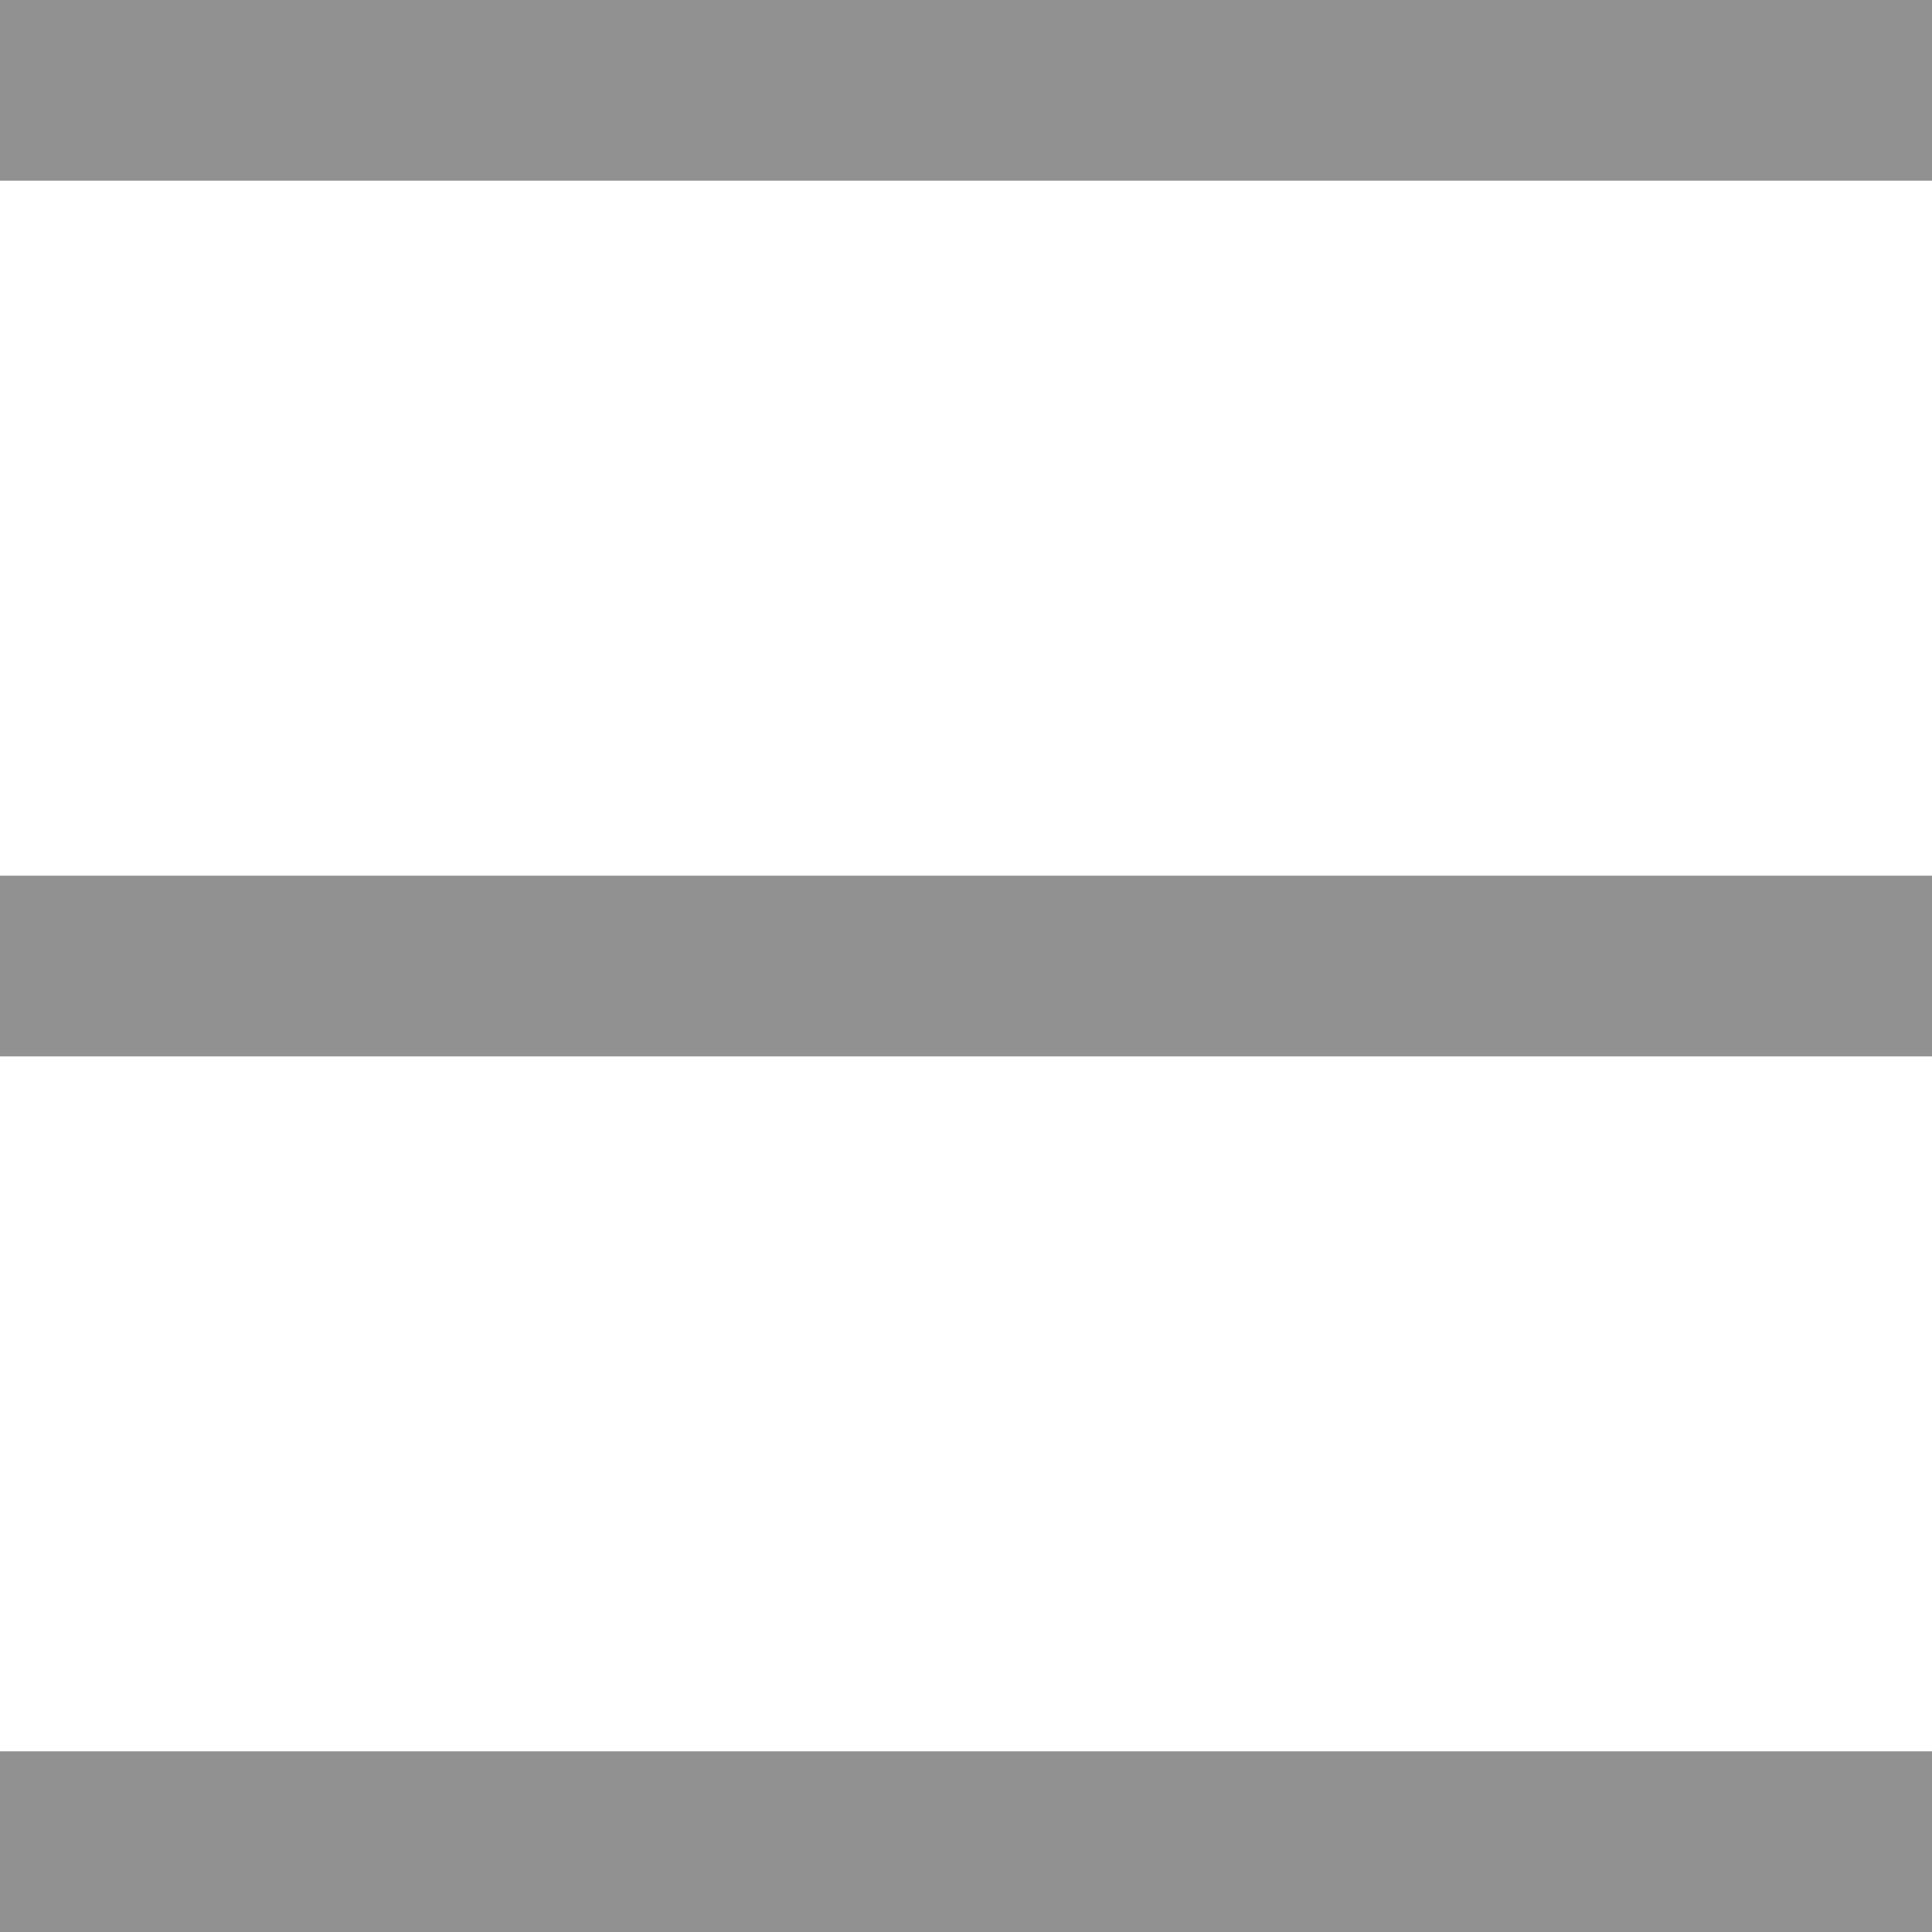 <?xml version="1.0" encoding="utf-8"?>
<svg version="1.1" id="Layer_1" xmlns="http://www.w3.org/2000/svg" xmlns:xlink="http://www.w3.org/1999/xlink" x="0px" y="0px"
	 viewBox="0 0 35 35" style="enable-background:new 0 0 35 35;" xml:space="preserve">
<style type="text/css">
	.st0{fill:#919191;}
</style>
<rect y="31.727" class="st0" width="35" height="3.273"/>
<rect y="15.864" class="st0" width="35" height="3.273"/>
<rect class="st0" width="35" height="3.273"/>
</svg>
